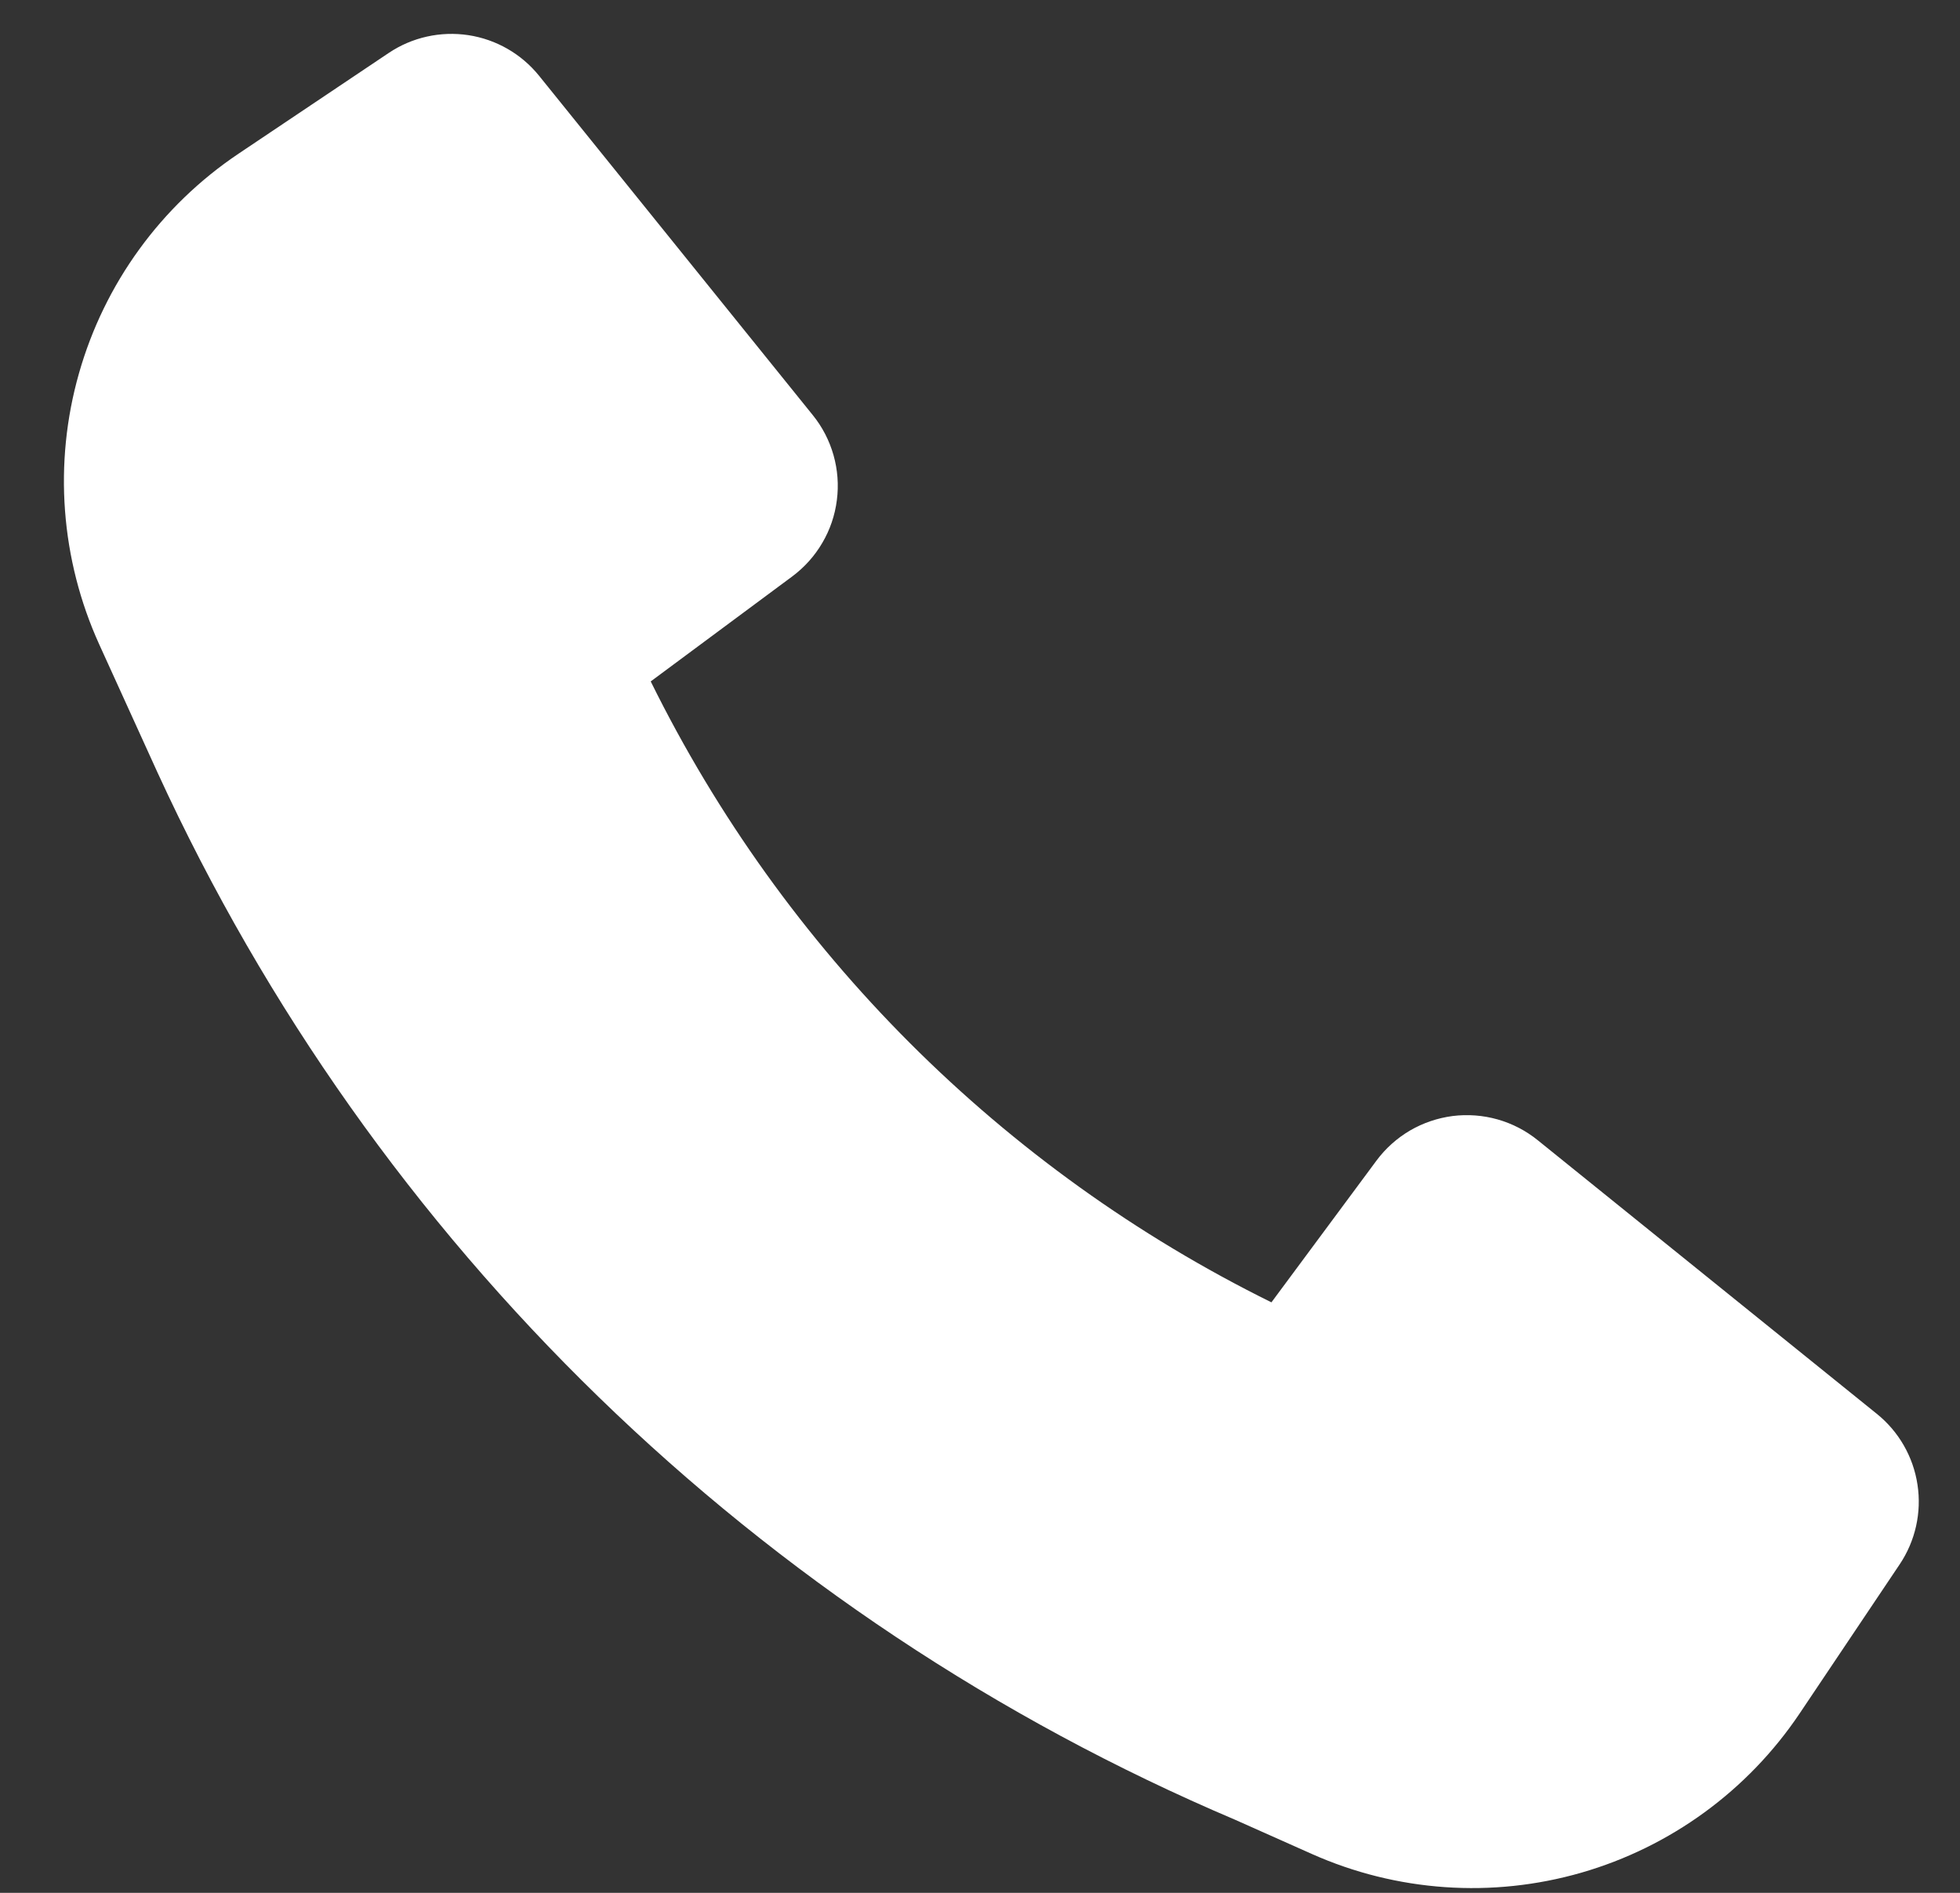 <svg xmlns="http://www.w3.org/2000/svg" width="29" height="28" viewBox="0 0 29 28" fill="none"><rect x="0" y="0" width="29" height="28" fill="#333333" stroke="none"/><path d="M2.333 11.433C5.533 18.401 11.219 23.924 18.277 26.92L19.41 27.425C20.665 27.984 22.077 28.082 23.397 27.702C24.718 27.321 25.861 26.487 26.627 25.347L28.108 23.14C28.34 22.794 28.434 22.373 28.371 21.962C28.309 21.55 28.094 21.176 27.77 20.915L22.75 16.865C22.575 16.724 22.374 16.62 22.158 16.559C21.942 16.498 21.715 16.481 21.492 16.509C21.27 16.538 21.055 16.611 20.861 16.724C20.668 16.838 20.499 16.989 20.365 17.17L18.812 19.265C14.824 17.296 11.597 14.068 9.628 10.08L11.722 8.527C11.902 8.393 12.054 8.224 12.167 8.03C12.281 7.837 12.354 7.622 12.382 7.399C12.411 7.176 12.394 6.95 12.333 6.734C12.272 6.518 12.168 6.316 12.027 6.142L7.977 1.122C7.715 0.797 7.342 0.583 6.93 0.52C6.518 0.458 6.098 0.551 5.752 0.783L3.53 2.273C2.382 3.043 1.545 4.195 1.168 5.524C0.79 6.853 0.897 8.274 1.468 9.532L2.333 11.433Z" fill="white"></path></svg>